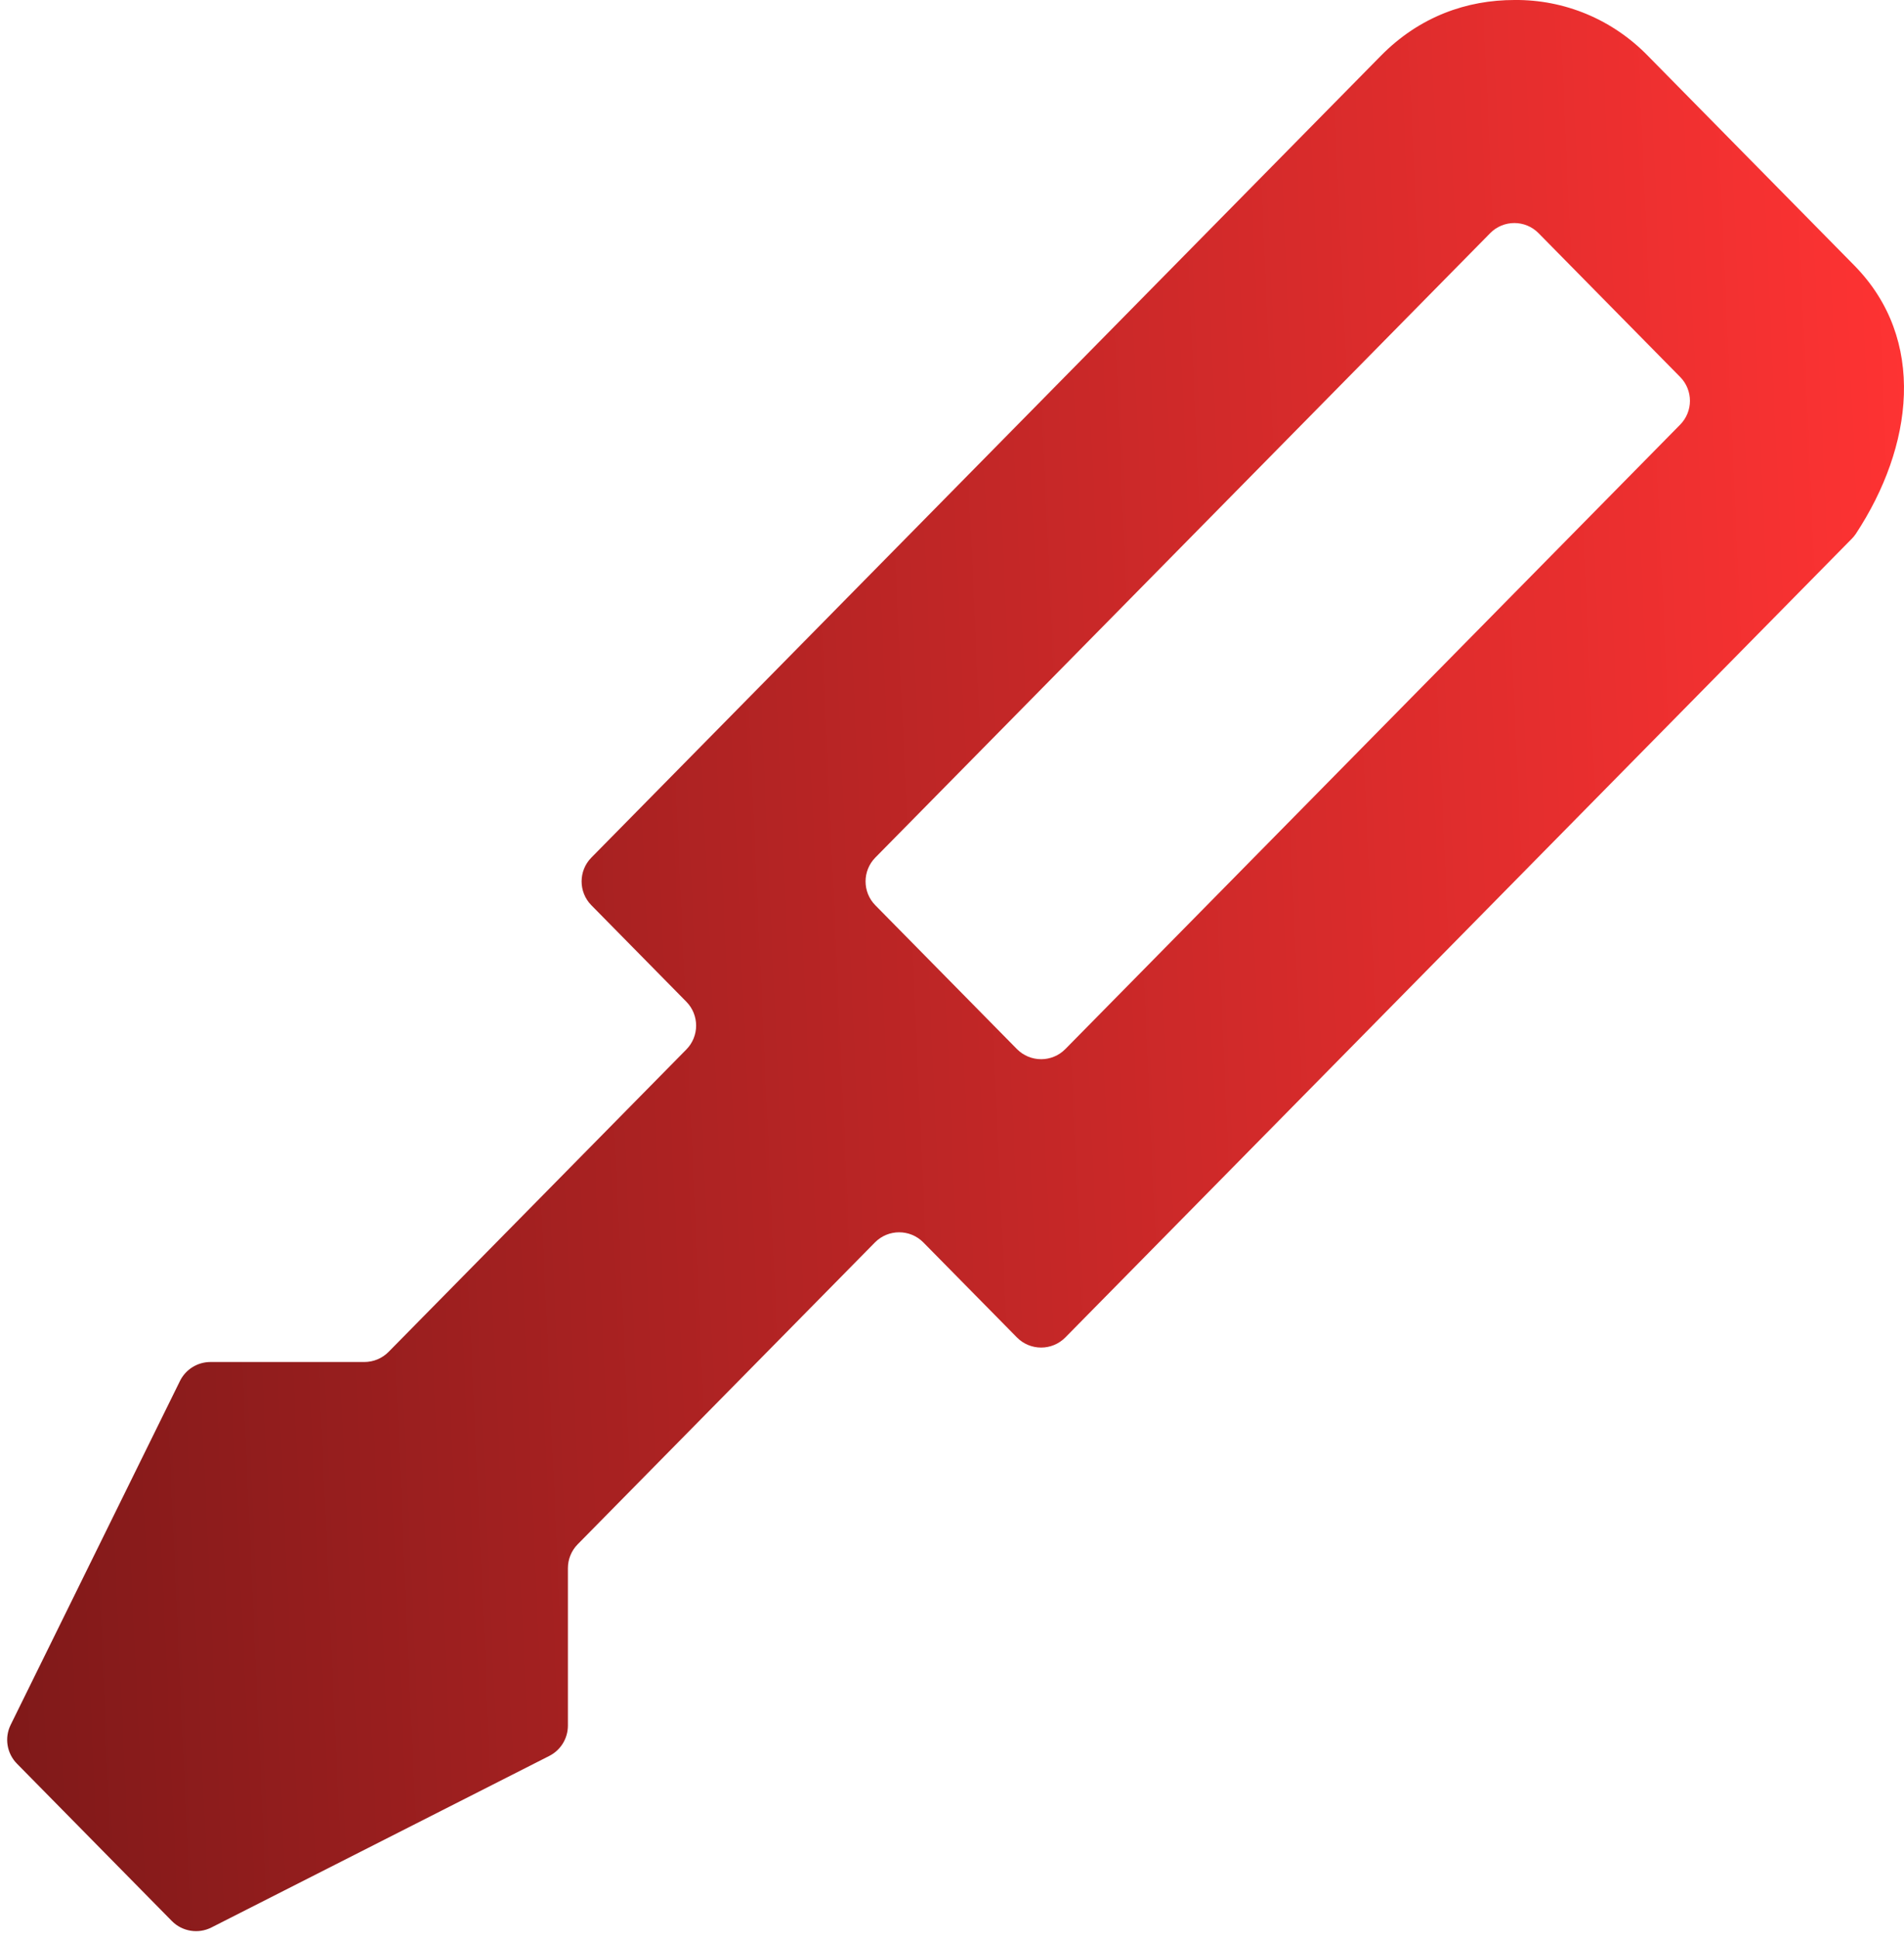 <svg width="56" height="57" viewBox="0 0 56 57" fill="none" xmlns="http://www.w3.org/2000/svg">
<path d="M44.54 0C43.148 0 41.756 0.481 40.615 1.639L17.394 25.213C17.01 25.602 17.01 26.227 17.394 26.616L20.187 29.452C20.57 29.841 20.57 30.466 20.187 30.855L11.429 39.746C11.241 39.937 10.984 40.044 10.716 40.044H6.19C5.809 40.044 5.461 40.261 5.293 40.602L0.314 50.711C0.126 51.092 0.2 51.551 0.499 51.854L5.054 56.479C5.36 56.789 5.831 56.866 6.219 56.669L16.155 51.626C16.491 51.456 16.703 51.111 16.703 50.734V46.106C16.703 45.843 16.806 45.591 16.99 45.404L25.733 36.529C26.125 36.131 26.766 36.131 27.158 36.529L29.909 39.321C30.301 39.719 30.942 39.719 31.334 39.321L54.468 15.836C54.512 15.792 54.551 15.743 54.586 15.691C56.268 13.133 56.683 9.982 54.534 7.8L48.465 1.639C47.953 1.113 47.341 0.696 46.667 0.414C45.993 0.133 45.269 -0.008 44.54 0ZM43.828 6.856C44.219 6.458 44.861 6.458 45.252 6.856L49.416 11.083C49.8 11.472 49.8 12.097 49.416 12.486L31.334 30.843C30.942 31.241 30.301 31.241 29.909 30.843L25.745 26.616C25.362 26.227 25.362 25.602 25.745 25.213L43.828 6.856Z" fill="url(#paint0_linear_10393_38505)"/>
<defs>
<linearGradient id="paint0_linear_10393_38505" x1="0" y1="57" x2="58.435" y2="54.383" gradientUnits="userSpaceOnUse">
<stop stop-color="#7F1919"/>
<stop offset="1" stop-color="#FF3333"/>
</linearGradient>
</defs>
</svg>
